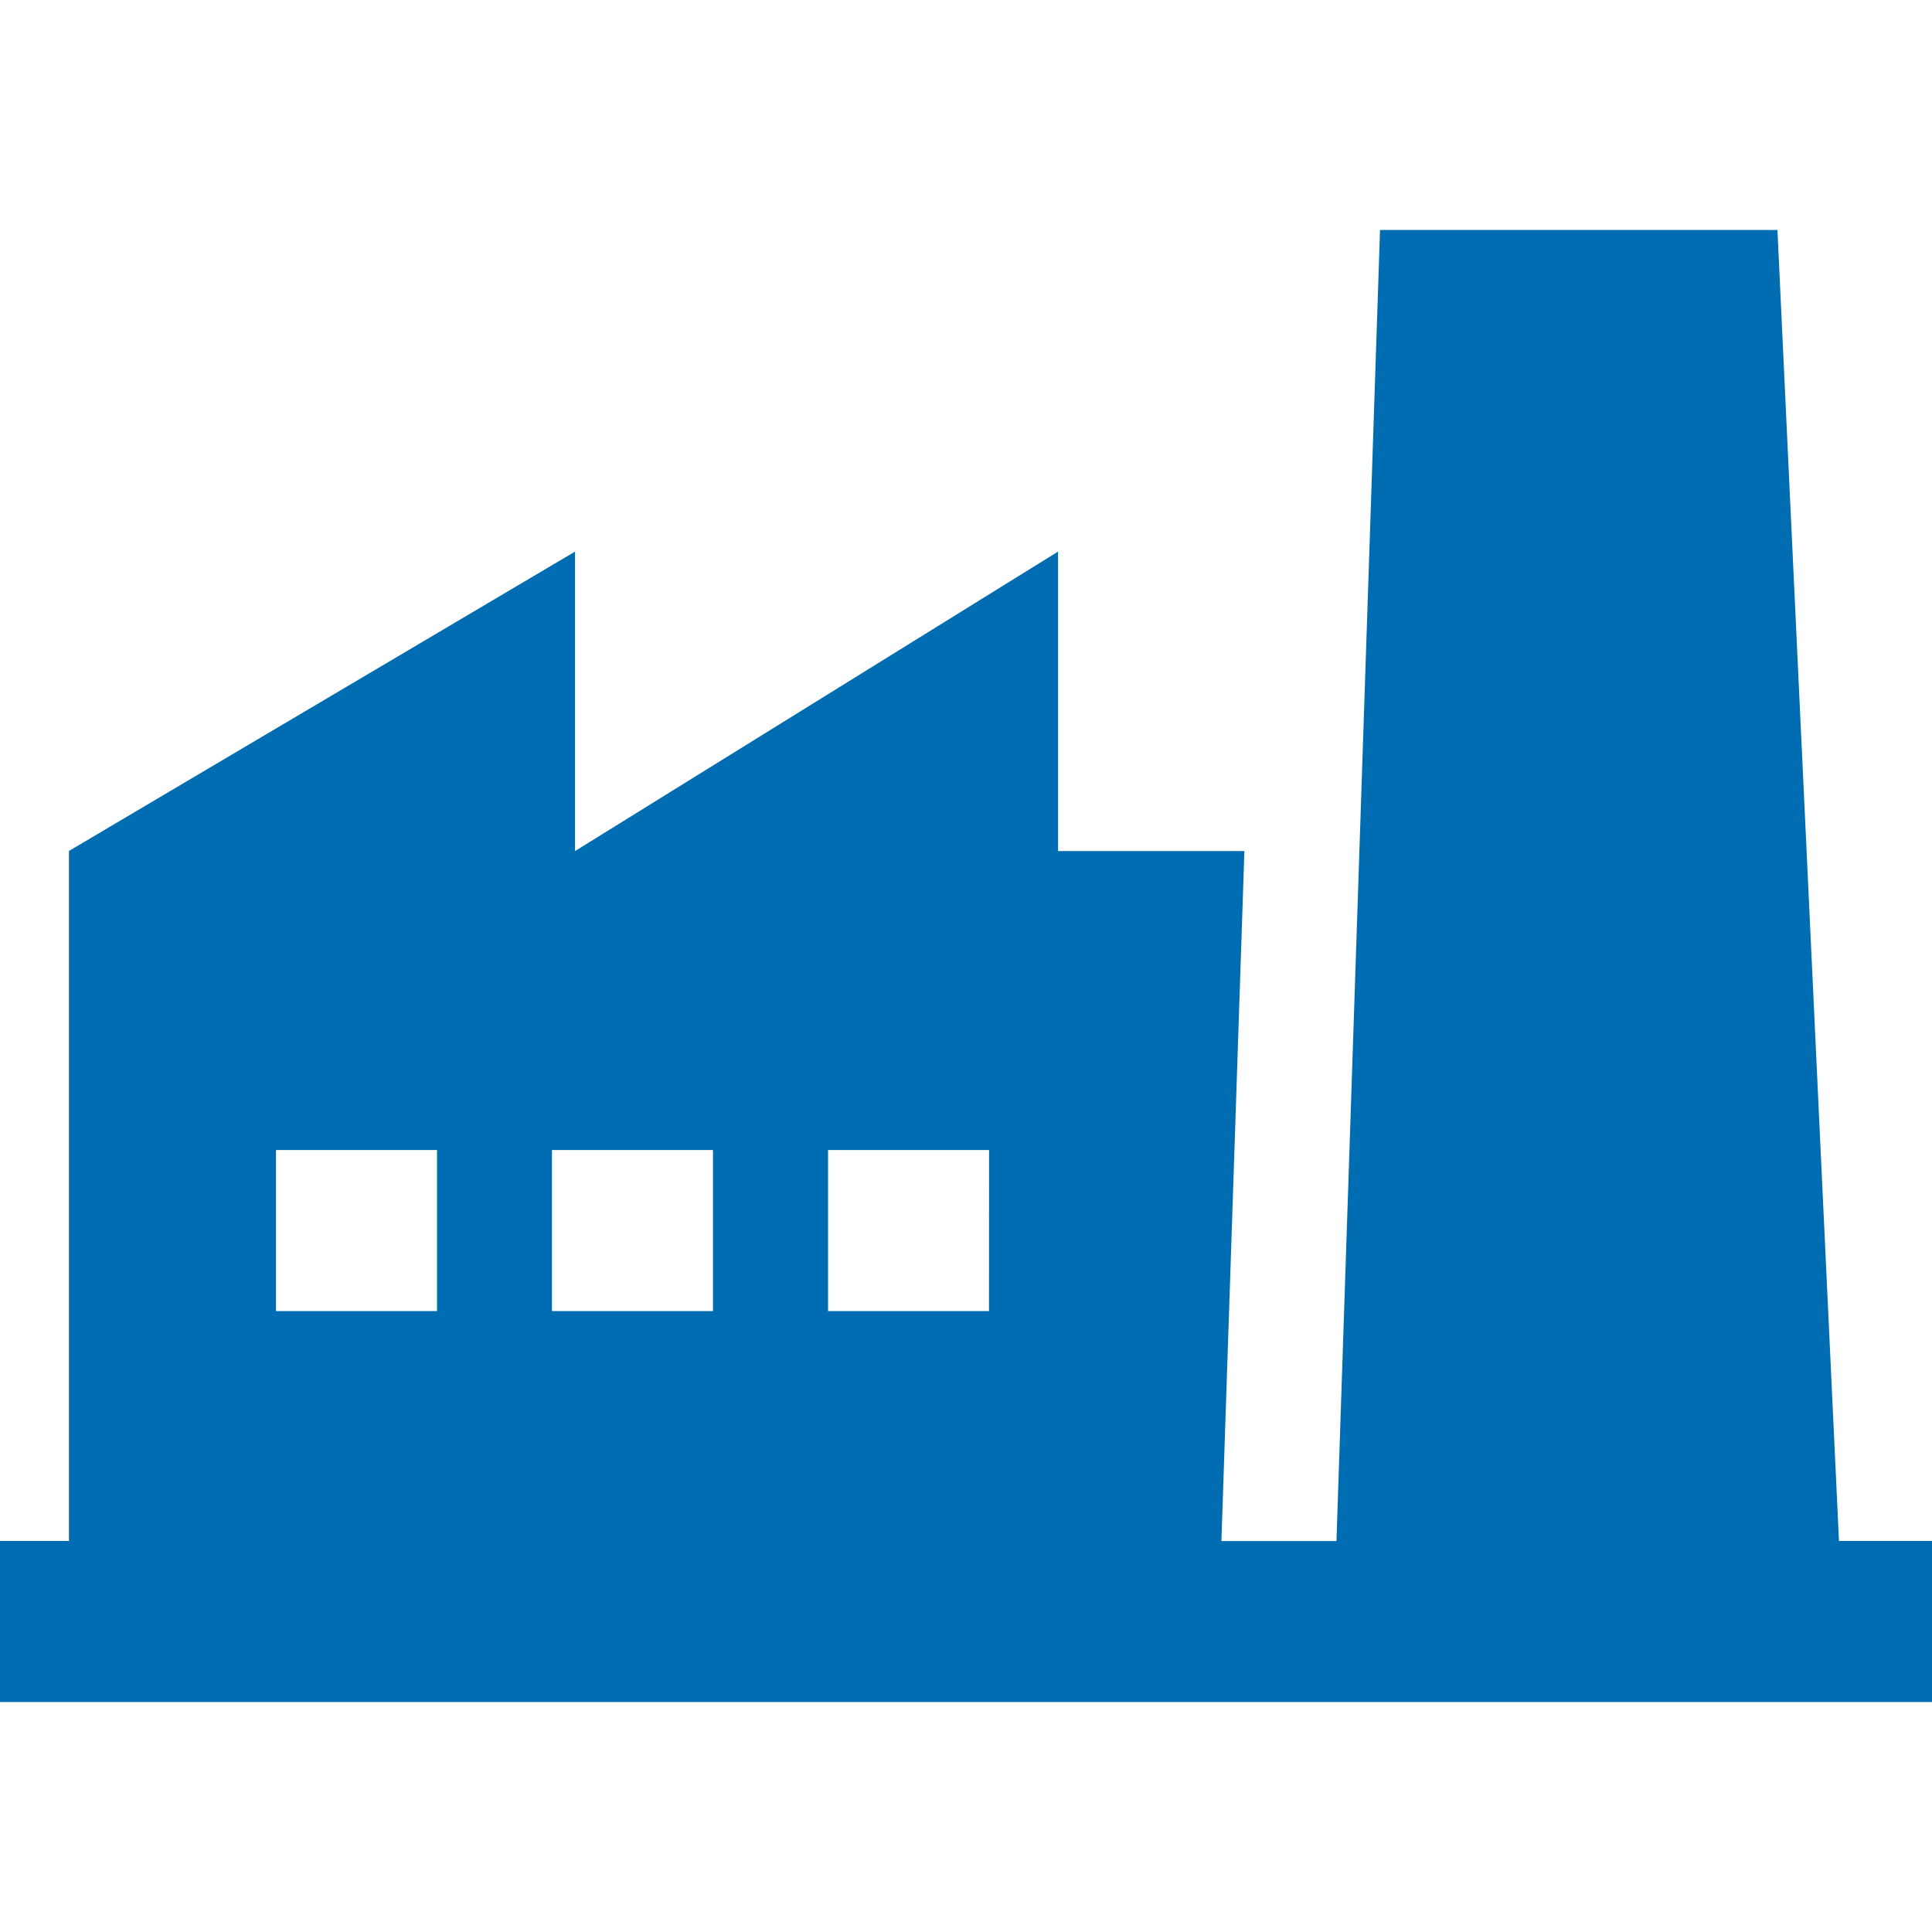 <svg xmlns="http://www.w3.org/2000/svg" width="20" height="20" viewBox="0 0 20 20">
    <defs>
        <clipPath id="f9vo2bxifa">
            <path fill="#006cb2" stroke="#707070" d="M0 0H20V20H0z" transform="translate(788 1018)"/>
        </clipPath>
    </defs>
    <g clip-path="url(#f9vo2bxifa)" transform="translate(-788 -1018)">
        <g>
            <g>
                <path fill="#006cb2" d="M19.037 15.952L18.4 2.381h-4.114l-.451 13.572h-1.191l.238-7.143h-1.929v-3.1l-5 3.1v-3.1L.714 8.809v7.143H0v1.667h20v-1.667zm-14.513-2.38H2.857v-1.667h1.667zm2.857 0H5.714v-1.667h1.667zm2.857 0H8.572v-1.667h1.667z" transform="translate(788 1018)"/>
            </g>
        </g>
    </g>
</svg>
